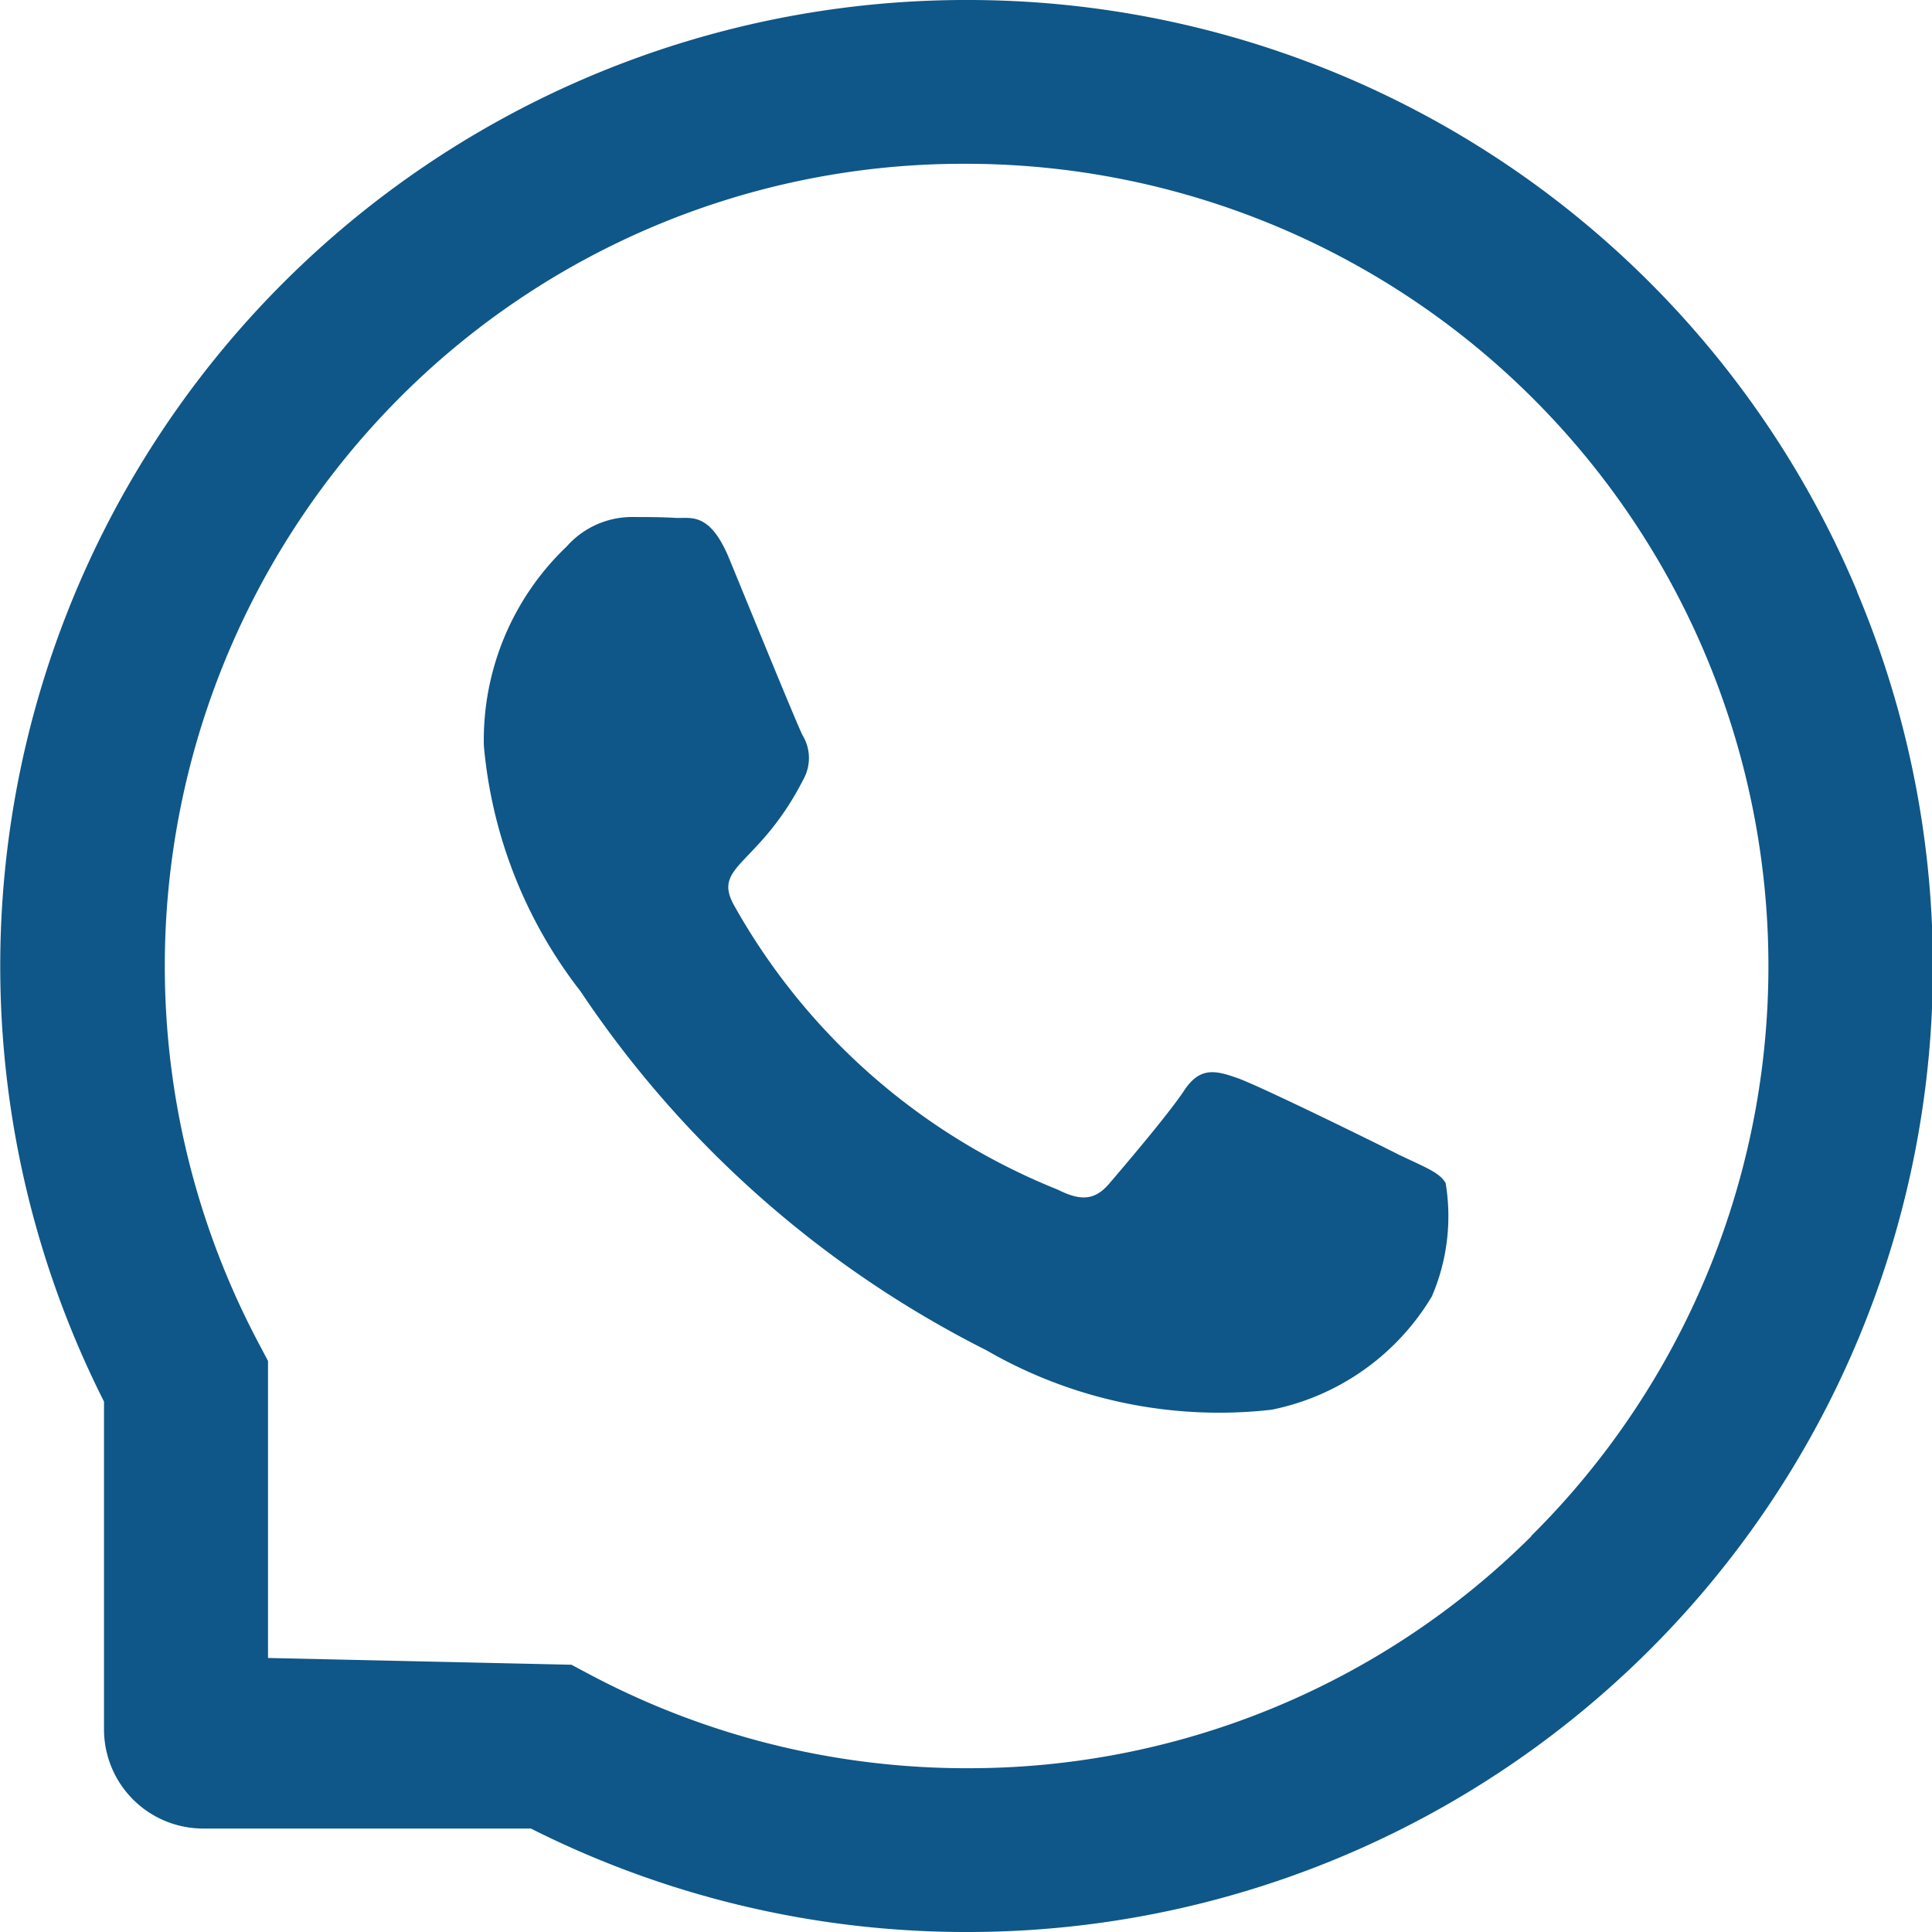 <svg xmlns="http://www.w3.org/2000/svg" width="18" height="18" viewBox="0 0 18 18">
  <path id="whatsapp" d="M69.638,11.018c-.219-.113-1.309-.647-1.512-.719s-.352-.112-.5.112-.571.719-.7.87-.259.167-.478.056A6.021,6.021,0,0,1,63.438,8.7c-.227-.392.227-.364.651-1.209a.408.408,0,0,0-.02-.388c-.056-.112-.5-1.2-.683-1.645s-.364-.372-.5-.38-.275-.008-.424-.008a.815.815,0,0,0-.591.275A2.49,2.49,0,0,0,61.1,7.2,4.346,4.346,0,0,0,62,9.488a9.9,9.9,0,0,0,3.782,3.345,4.33,4.33,0,0,0,2.658.554,2.261,2.261,0,0,0,1.492-1.055,1.889,1.889,0,0,0,.129-1.055c-.053-.1-.2-.152-.421-.259m4.255-5.253a8.982,8.982,0,0,0-8.3-5.512h-.04a9,9,0,0,0-7.994,13.058v3.054a.924.924,0,0,0,.923.924h3.054a9.012,9.012,0,0,0,4.017.964H65.6A8.992,8.992,0,0,0,73.893,5.765m-3.033,8.8A7.427,7.427,0,0,1,65.6,16.727h-.04a7.491,7.491,0,0,1-3.475-.874l-.169-.09L59.089,15.7V12.933L59,12.764a7.5,7.5,0,0,1,1.287-8.777,7.41,7.41,0,0,1,5.275-2.208H65.6a7.477,7.477,0,0,1,5.256,12.786Z" transform="translate(-56.592 -0.253)" fill="#0E5788"/>
</svg>